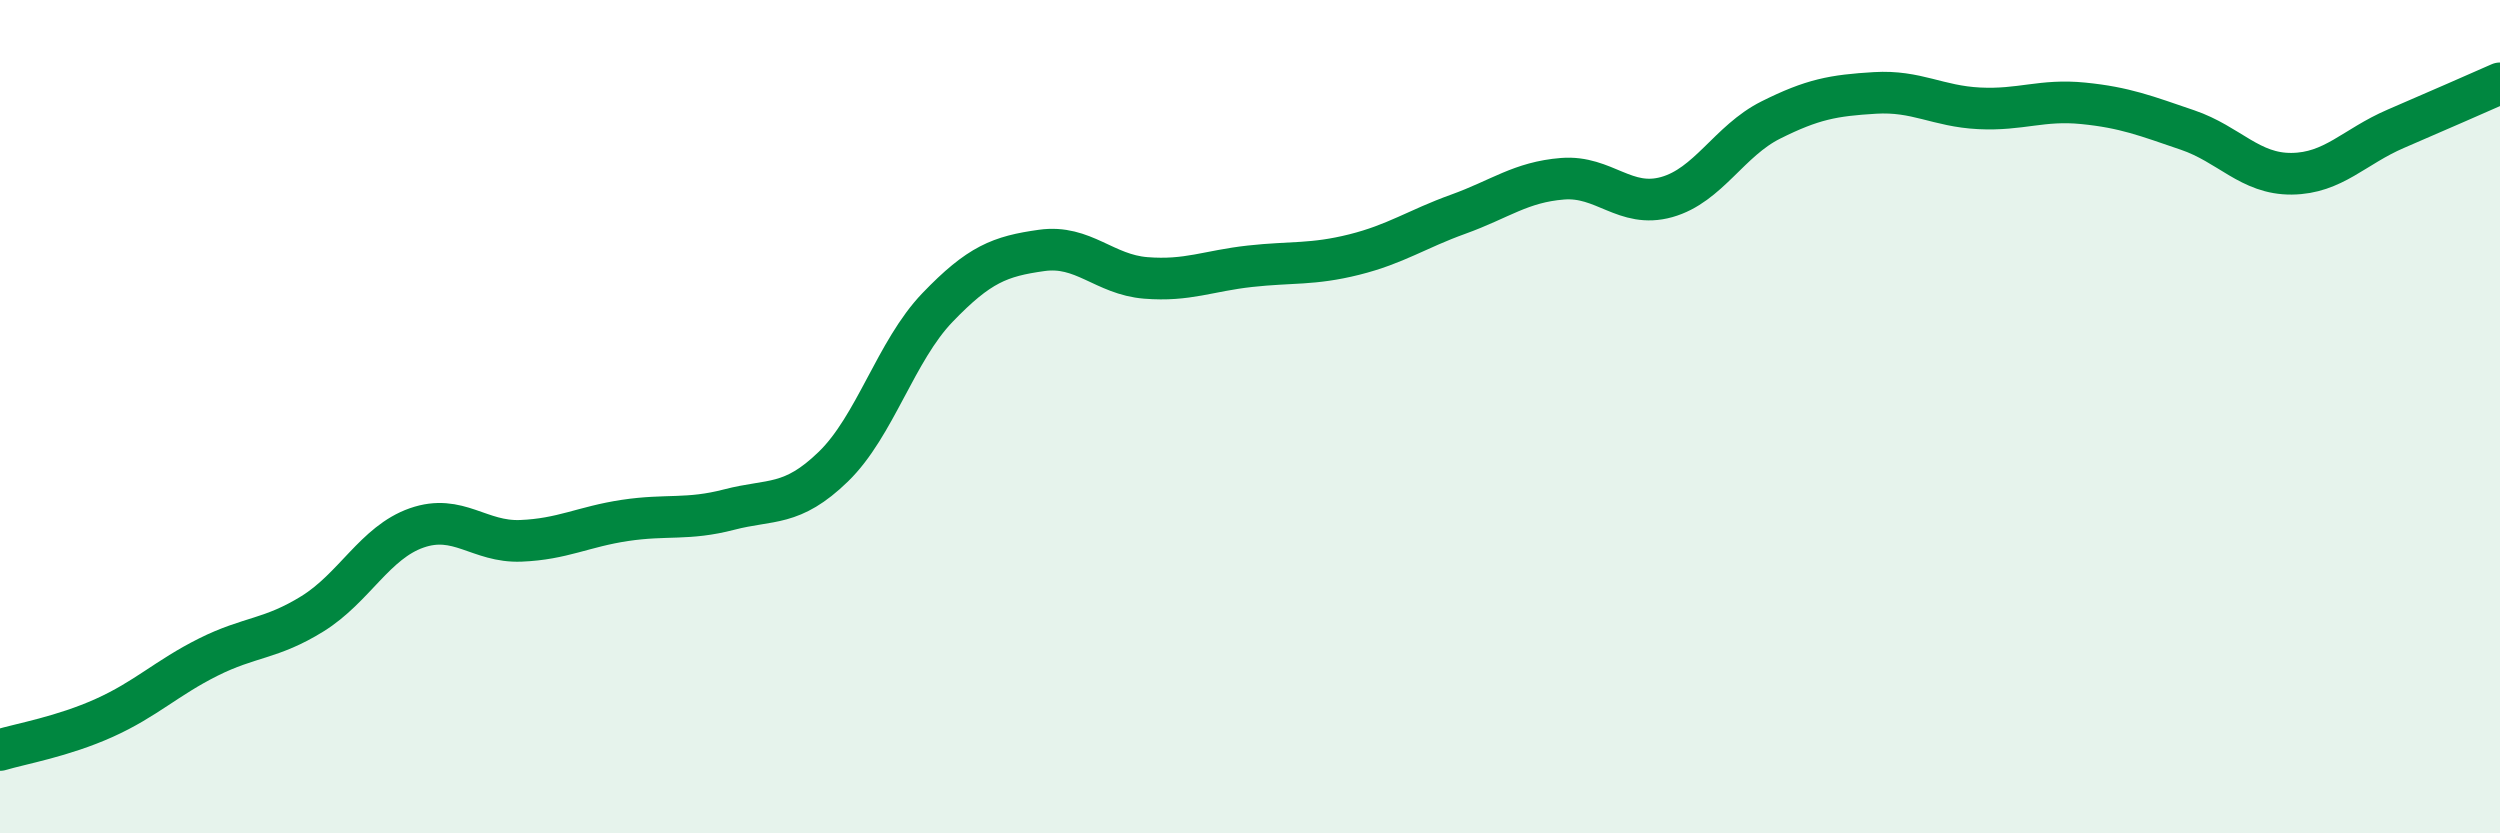 
    <svg width="60" height="20" viewBox="0 0 60 20" xmlns="http://www.w3.org/2000/svg">
      <path
        d="M 0,18 C 0.5,17.85 1.5,17.68 2.5,17.23 C 3.5,16.78 4,16.27 5,15.77 C 6,15.27 6.5,15.35 7.5,14.73 C 8.5,14.11 9,13.02 10,12.67 C 11,12.32 11.5,13.02 12.5,12.98 C 13.5,12.94 14,12.64 15,12.49 C 16,12.34 16.5,12.49 17.5,12.23 C 18.5,11.97 19,12.17 20,11.2 C 21,10.23 21.5,8.42 22.5,7.38 C 23.5,6.34 24,6.15 25,6.01 C 26,5.87 26.5,6.59 27.5,6.67 C 28.5,6.75 29,6.5 30,6.39 C 31,6.28 31.5,6.36 32.5,6.11 C 33.5,5.86 34,5.5 35,5.14 C 36,4.78 36.5,4.37 37.5,4.29 C 38.5,4.21 39,5.01 40,4.73 C 41,4.45 41.5,3.38 42.5,2.88 C 43.5,2.38 44,2.29 45,2.23 C 46,2.17 46.5,2.55 47.5,2.6 C 48.5,2.65 49,2.38 50,2.48 C 51,2.58 51.5,2.78 52.5,3.12 C 53.5,3.46 54,4.18 55,4.17 C 56,4.16 56.5,3.52 57.5,3.09 C 58.5,2.66 59.5,2.22 60,2L60 20L0 20Z"
        fill="#008740"
        opacity="0.1"
        stroke-linecap="round"
        stroke-linejoin="round"
      />
      <path
        d="M 0,18 C 0.5,17.85 1.5,17.68 2.5,17.23 C 3.5,16.78 4,16.27 5,15.77 C 6,15.27 6.5,15.35 7.5,14.73 C 8.5,14.11 9,13.02 10,12.67 C 11,12.32 11.5,13.02 12.5,12.98 C 13.5,12.94 14,12.64 15,12.49 C 16,12.34 16.5,12.49 17.5,12.23 C 18.5,11.97 19,12.17 20,11.2 C 21,10.23 21.5,8.42 22.5,7.38 C 23.5,6.34 24,6.15 25,6.01 C 26,5.87 26.5,6.59 27.5,6.67 C 28.5,6.75 29,6.5 30,6.39 C 31,6.28 31.5,6.36 32.5,6.11 C 33.5,5.86 34,5.5 35,5.14 C 36,4.78 36.5,4.37 37.5,4.29 C 38.5,4.21 39,5.01 40,4.73 C 41,4.45 41.5,3.38 42.5,2.88 C 43.5,2.38 44,2.29 45,2.23 C 46,2.17 46.5,2.55 47.5,2.6 C 48.5,2.65 49,2.38 50,2.48 C 51,2.58 51.5,2.78 52.5,3.12 C 53.5,3.46 54,4.18 55,4.17 C 56,4.16 56.5,3.52 57.5,3.09 C 58.5,2.66 59.5,2.22 60,2"
        stroke="#008740"
        stroke-width="1"
        fill="none"
        stroke-linecap="round"
        stroke-linejoin="round"
      />
    </svg>
  